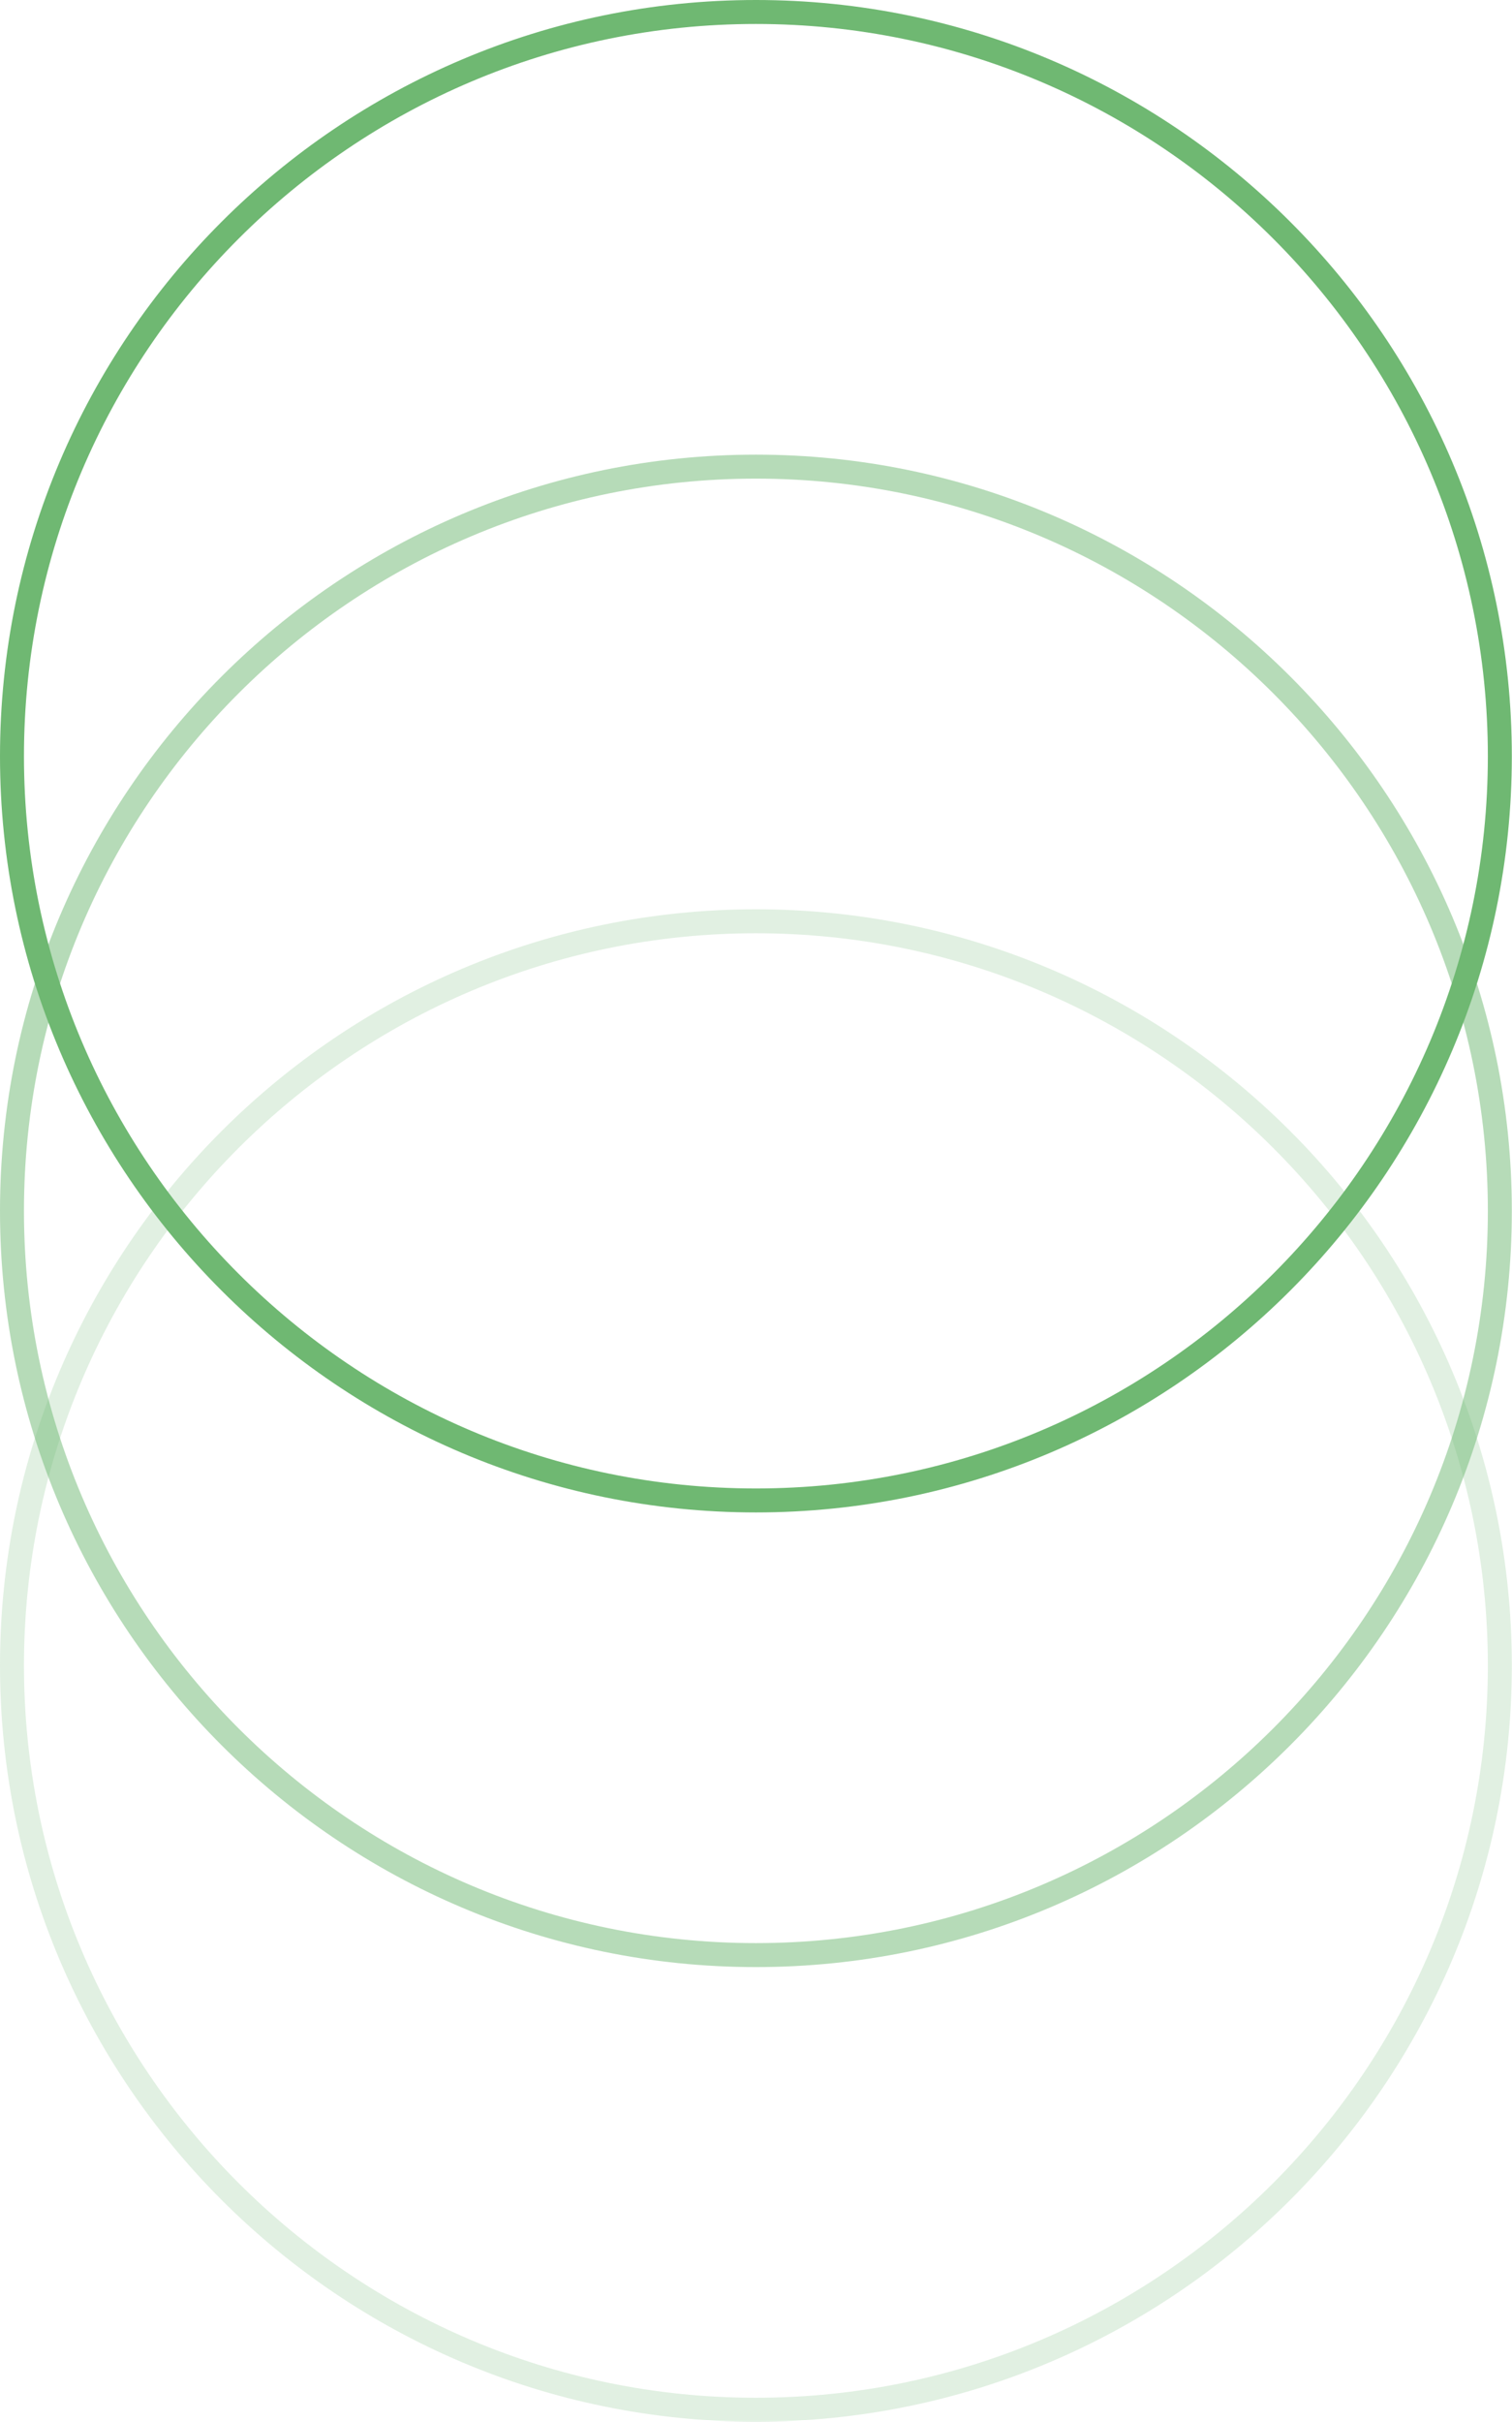<?xml version="1.0" encoding="UTF-8" standalone="no"?><svg xmlns="http://www.w3.org/2000/svg" xmlns:xlink="http://www.w3.org/1999/xlink" fill="#000000" height="500" preserveAspectRatio="xMidYMid meet" version="1" viewBox="0.0 0.0 312.3 500.0" width="312.3" zoomAndPan="magnify"><g fill="#6fb872" id="change1_1"><path d="M156.132,500C70.041,500,0,429.959,0,343.868c0-86.092,70.041-156.132,156.132-156.132 s156.132,70.041,156.132,156.132C312.264,429.959,242.223,500,156.132,500z M156.132,192.686 c-83.362,0-151.181,67.82-151.181,151.182c0,83.362,67.82,151.181,151.181,151.181s151.181-67.82,151.181-151.181 C307.313,260.506,239.493,192.686,156.132,192.686z" fill="inherit" opacity="0.21"/><path d="M156.132,406.132C70.041,406.132,0,336.091,0,250S70.041,93.868,156.132,93.868 S312.264,163.908,312.264,250S242.223,406.132,156.132,406.132z M156.132,98.818C72.77,98.818,4.95,166.638,4.95,250 c0,83.362,67.82,151.182,151.181,151.182S307.313,333.362,307.313,250C307.313,166.638,239.493,98.818,156.132,98.818z" fill="inherit" opacity="0.5"/><path d="M156.132,312.264C70.041,312.264,0,242.224,0,156.132S70.041,0,156.132,0s156.132,70.041,156.132,156.132 S242.223,312.264,156.132,312.264z M156.132,4.95C72.77,4.95,4.95,72.77,4.95,156.132c0,83.362,67.82,151.181,151.181,151.181 s151.181-67.82,151.181-151.181C307.313,72.77,239.493,4.95,156.132,4.95z" fill="inherit"/></g></svg>